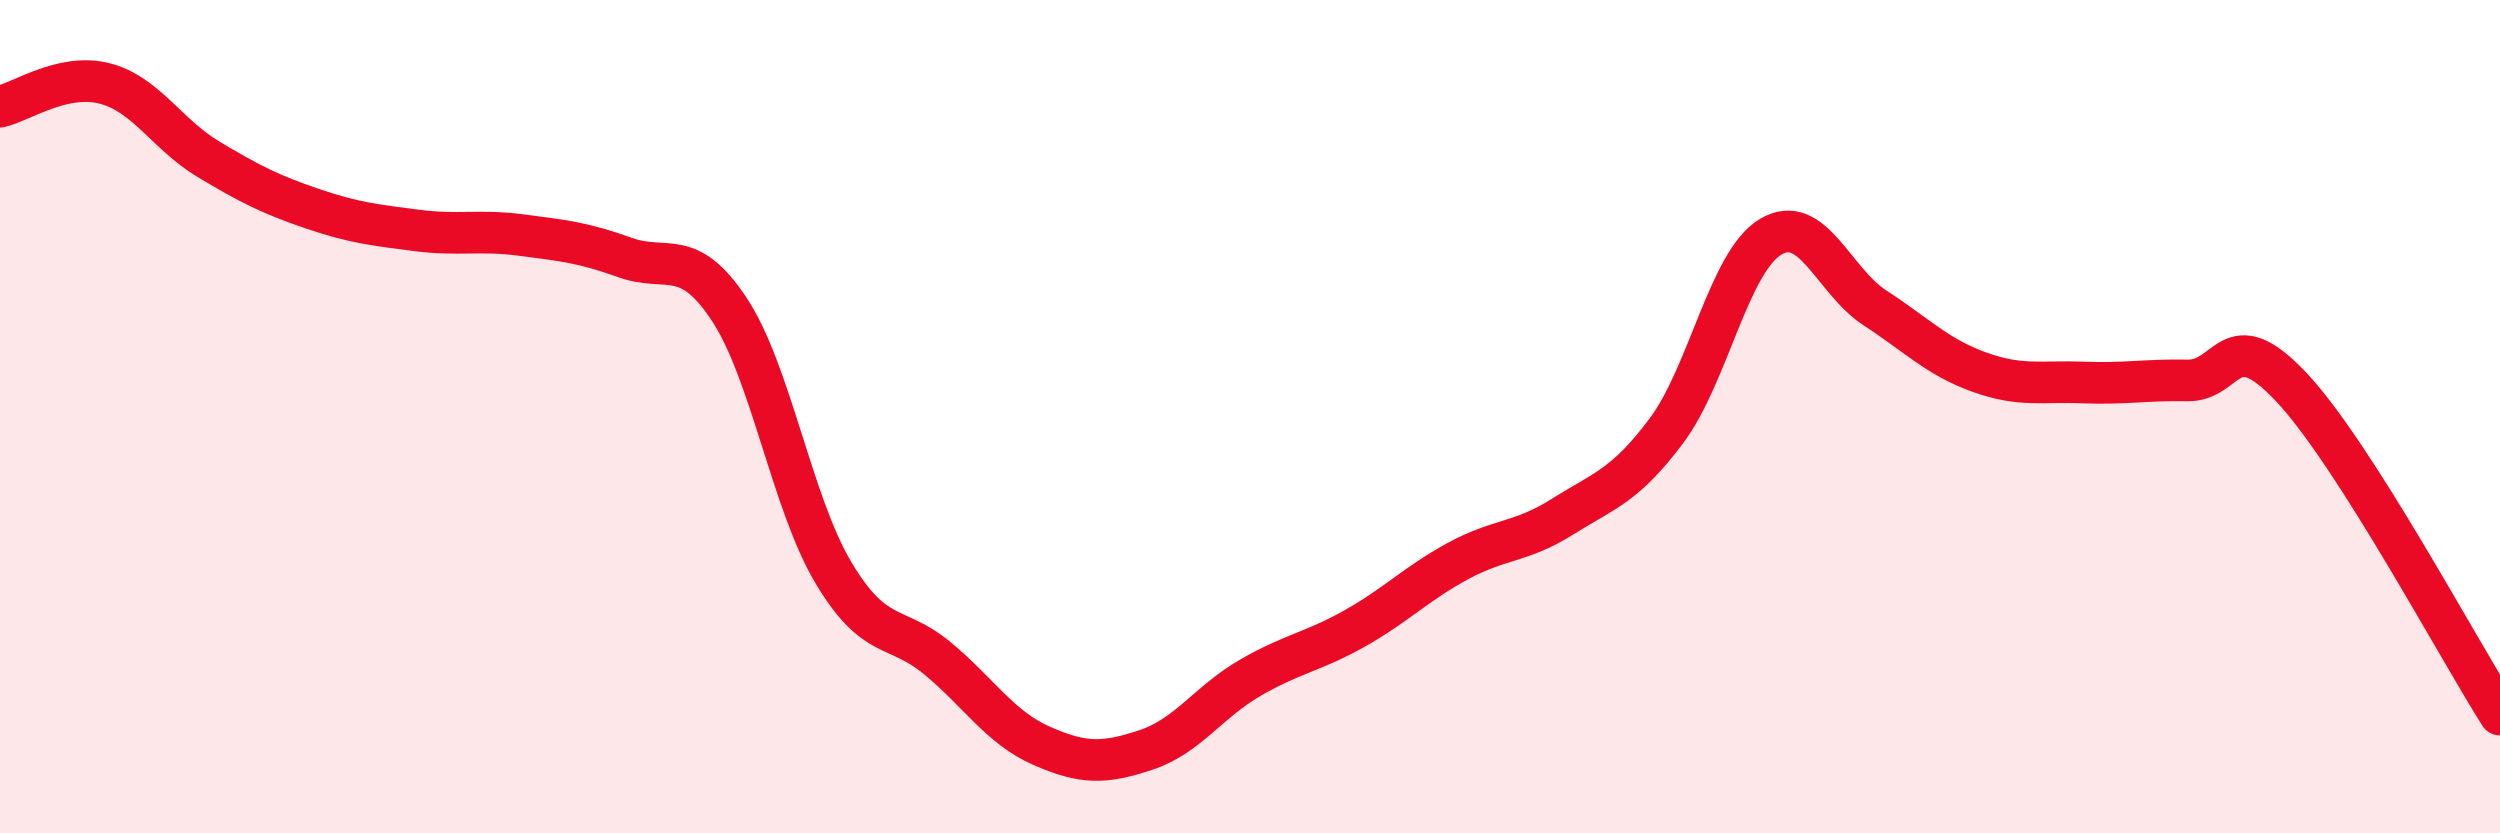 
    <svg width="60" height="20" viewBox="0 0 60 20" xmlns="http://www.w3.org/2000/svg">
      <path
        d="M 0,2.56 C 0.5,2.45 1.5,1.75 2.5,2 C 3.5,2.25 4,3.22 5,3.82 C 6,4.42 6.5,4.67 7.5,5.01 C 8.5,5.35 9,5.4 10,5.53 C 11,5.66 11.5,5.51 12.5,5.64 C 13.5,5.77 14,5.82 15,6.18 C 16,6.54 16.5,5.91 17.5,7.42 C 18.5,8.93 19,12.06 20,13.74 C 21,15.42 21.5,14.97 22.5,15.8 C 23.5,16.63 24,17.46 25,17.9 C 26,18.34 26.5,18.33 27.5,18 C 28.5,17.67 29,16.85 30,16.27 C 31,15.69 31.5,15.65 32.5,15.09 C 33.5,14.53 34,14 35,13.46 C 36,12.92 36.5,13.03 37.5,12.4 C 38.5,11.77 39,11.67 40,10.33 C 41,8.99 41.5,6.27 42.5,5.68 C 43.5,5.09 44,6.74 45,7.39 C 46,8.04 46.5,8.57 47.5,8.93 C 48.5,9.29 49,9.14 50,9.18 C 51,9.22 51.5,9.11 52.5,9.13 C 53.5,9.15 53.5,7.7 55,9.3 C 56.5,10.9 59,15.58 60,17.15L60 20L0 20Z"
        fill="#EB0A25"
        opacity="0.1"
        stroke-linecap="round"
        stroke-linejoin="round"
      />
      <path
        d="M 0,2.56 C 0.5,2.45 1.5,1.75 2.5,2 C 3.5,2.25 4,3.22 5,3.82 C 6,4.42 6.5,4.67 7.5,5.01 C 8.5,5.35 9,5.4 10,5.53 C 11,5.66 11.5,5.51 12.5,5.64 C 13.5,5.77 14,5.82 15,6.18 C 16,6.54 16.5,5.91 17.5,7.42 C 18.5,8.93 19,12.06 20,13.74 C 21,15.42 21.5,14.97 22.5,15.8 C 23.5,16.63 24,17.46 25,17.9 C 26,18.34 26.5,18.33 27.5,18 C 28.5,17.67 29,16.85 30,16.27 C 31,15.69 31.5,15.65 32.5,15.09 C 33.5,14.53 34,14 35,13.46 C 36,12.92 36.5,13.03 37.5,12.4 C 38.5,11.77 39,11.67 40,10.33 C 41,8.99 41.5,6.27 42.5,5.68 C 43.5,5.09 44,6.74 45,7.39 C 46,8.04 46.5,8.57 47.5,8.93 C 48.5,9.29 49,9.14 50,9.18 C 51,9.22 51.5,9.11 52.5,9.13 C 53.5,9.15 53.5,7.7 55,9.3 C 56.5,10.9 59,15.58 60,17.15"
        stroke="#EB0A25"
        stroke-width="1"
        fill="none"
        stroke-linecap="round"
        stroke-linejoin="round"
      />
    </svg>
  